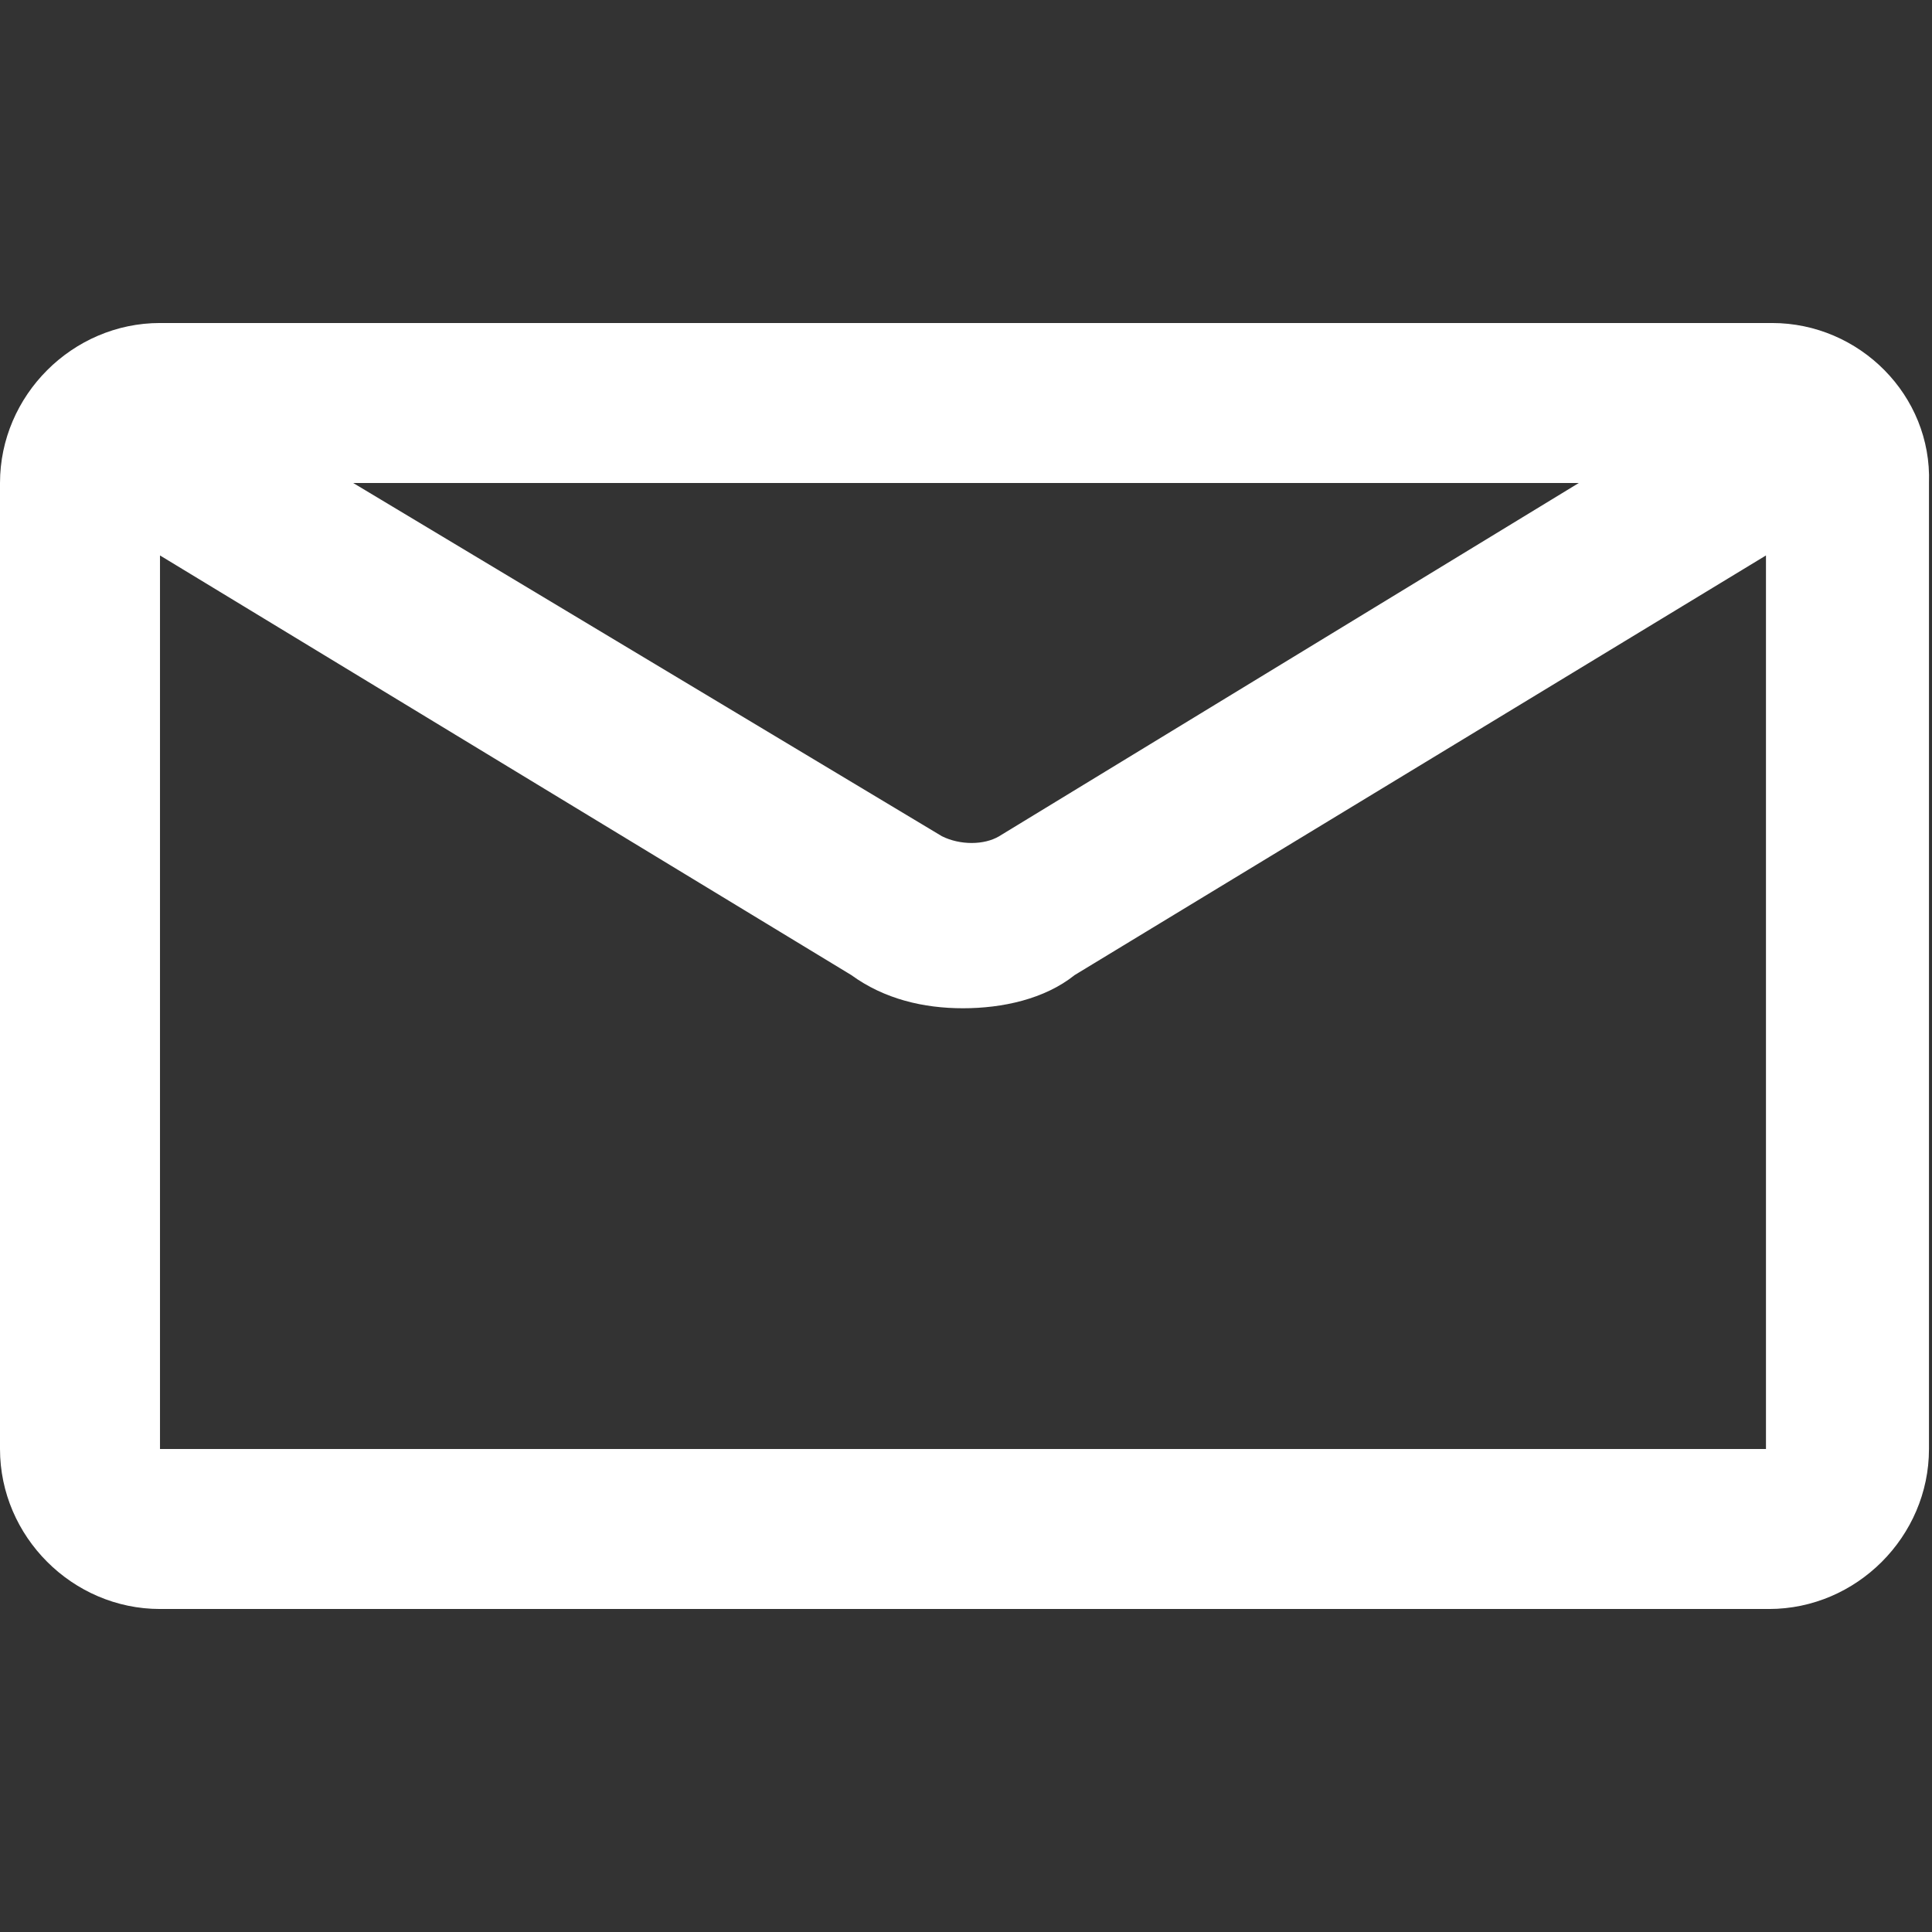 <?xml version="1.0" encoding="utf-8"?>
<!-- Generator: Adobe Illustrator 16.0.0, SVG Export Plug-In . SVG Version: 6.00 Build 0)  -->
<!DOCTYPE svg PUBLIC "-//W3C//DTD SVG 1.1//EN" "http://www.w3.org/Graphics/SVG/1.1/DTD/svg11.dtd">
<svg version="1.1" id="Layer_1" xmlns="http://www.w3.org/2000/svg" xmlns:xlink="http://www.w3.org/1999/xlink" x="0px" y="0px"
	 width="256px" height="256px" viewBox="0 0 256 256" enable-background="new 0 0 256 256" xml:space="preserve">
<rect x="0" y="0" width="256" height="256" fill="#333333" stroke="none"/>
<path fill="#FFFFFF" d="M234.8,42.8H21.2C9.6,42.8,0,52.4,0,64v128c0,11.6,9.6,21.2,21.2,21.2h213.2
	c11.6,0,21.199-9.601,21.199-21.2V64C256,52.4,246.4,42.8,234.8,42.8z M209.2,64l-76.8,46.8c-2,1.2-5.2,1.2-7.601,0L46.8,64H209.2z
	 M21.2,192V73.6l91.6,55.6c4.4,3.2,9.6,4.399,14.8,4.399c5.2,0,10.8-1.199,14.8-4.399L234,73.6V192H21.2z"/>
</svg>
